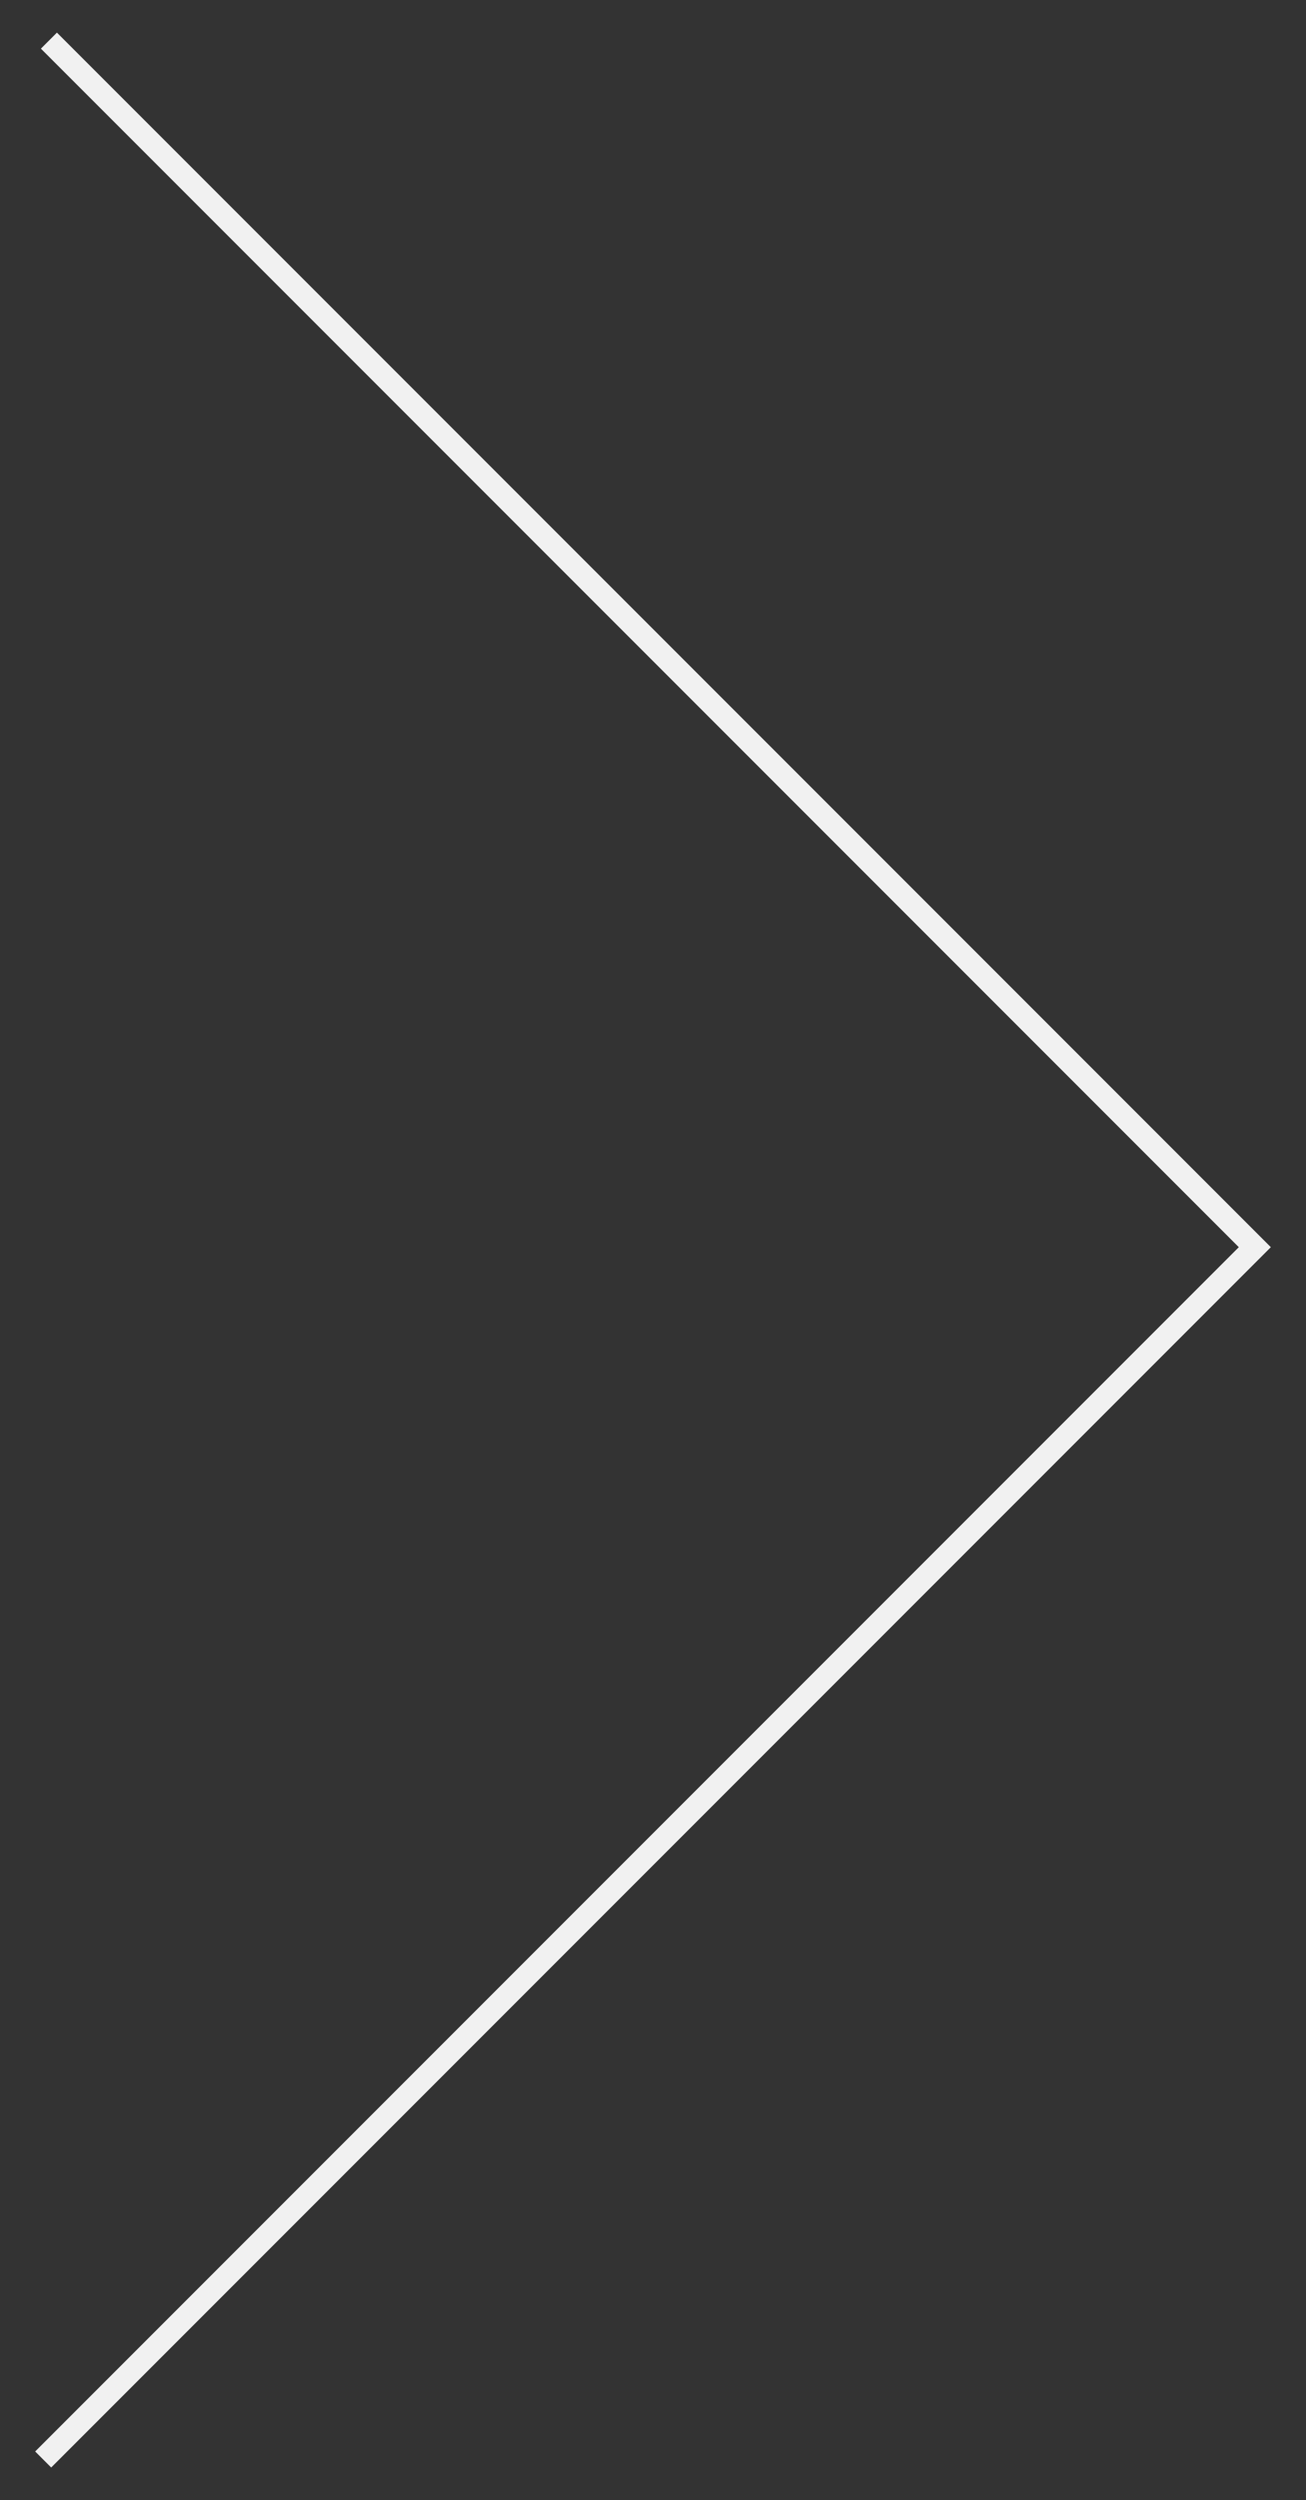 <?xml version="1.0" encoding="UTF-8"?>
<svg data-bbox="5.72 5.38 160.5 320.24" viewBox="0 0 173 331" xmlns="http://www.w3.org/2000/svg" data-type="ugc">
    <rect x="0" y="0" width="173" height="331" fill="#333333" stroke="none"/>
    <g>
        <path fill="none" stroke="#f1f1f1" stroke-miterlimit="10" stroke-width="3" d="m6.48 5.38 159.74 159.74-160.5 160.5"/>
    </g>
</svg>
